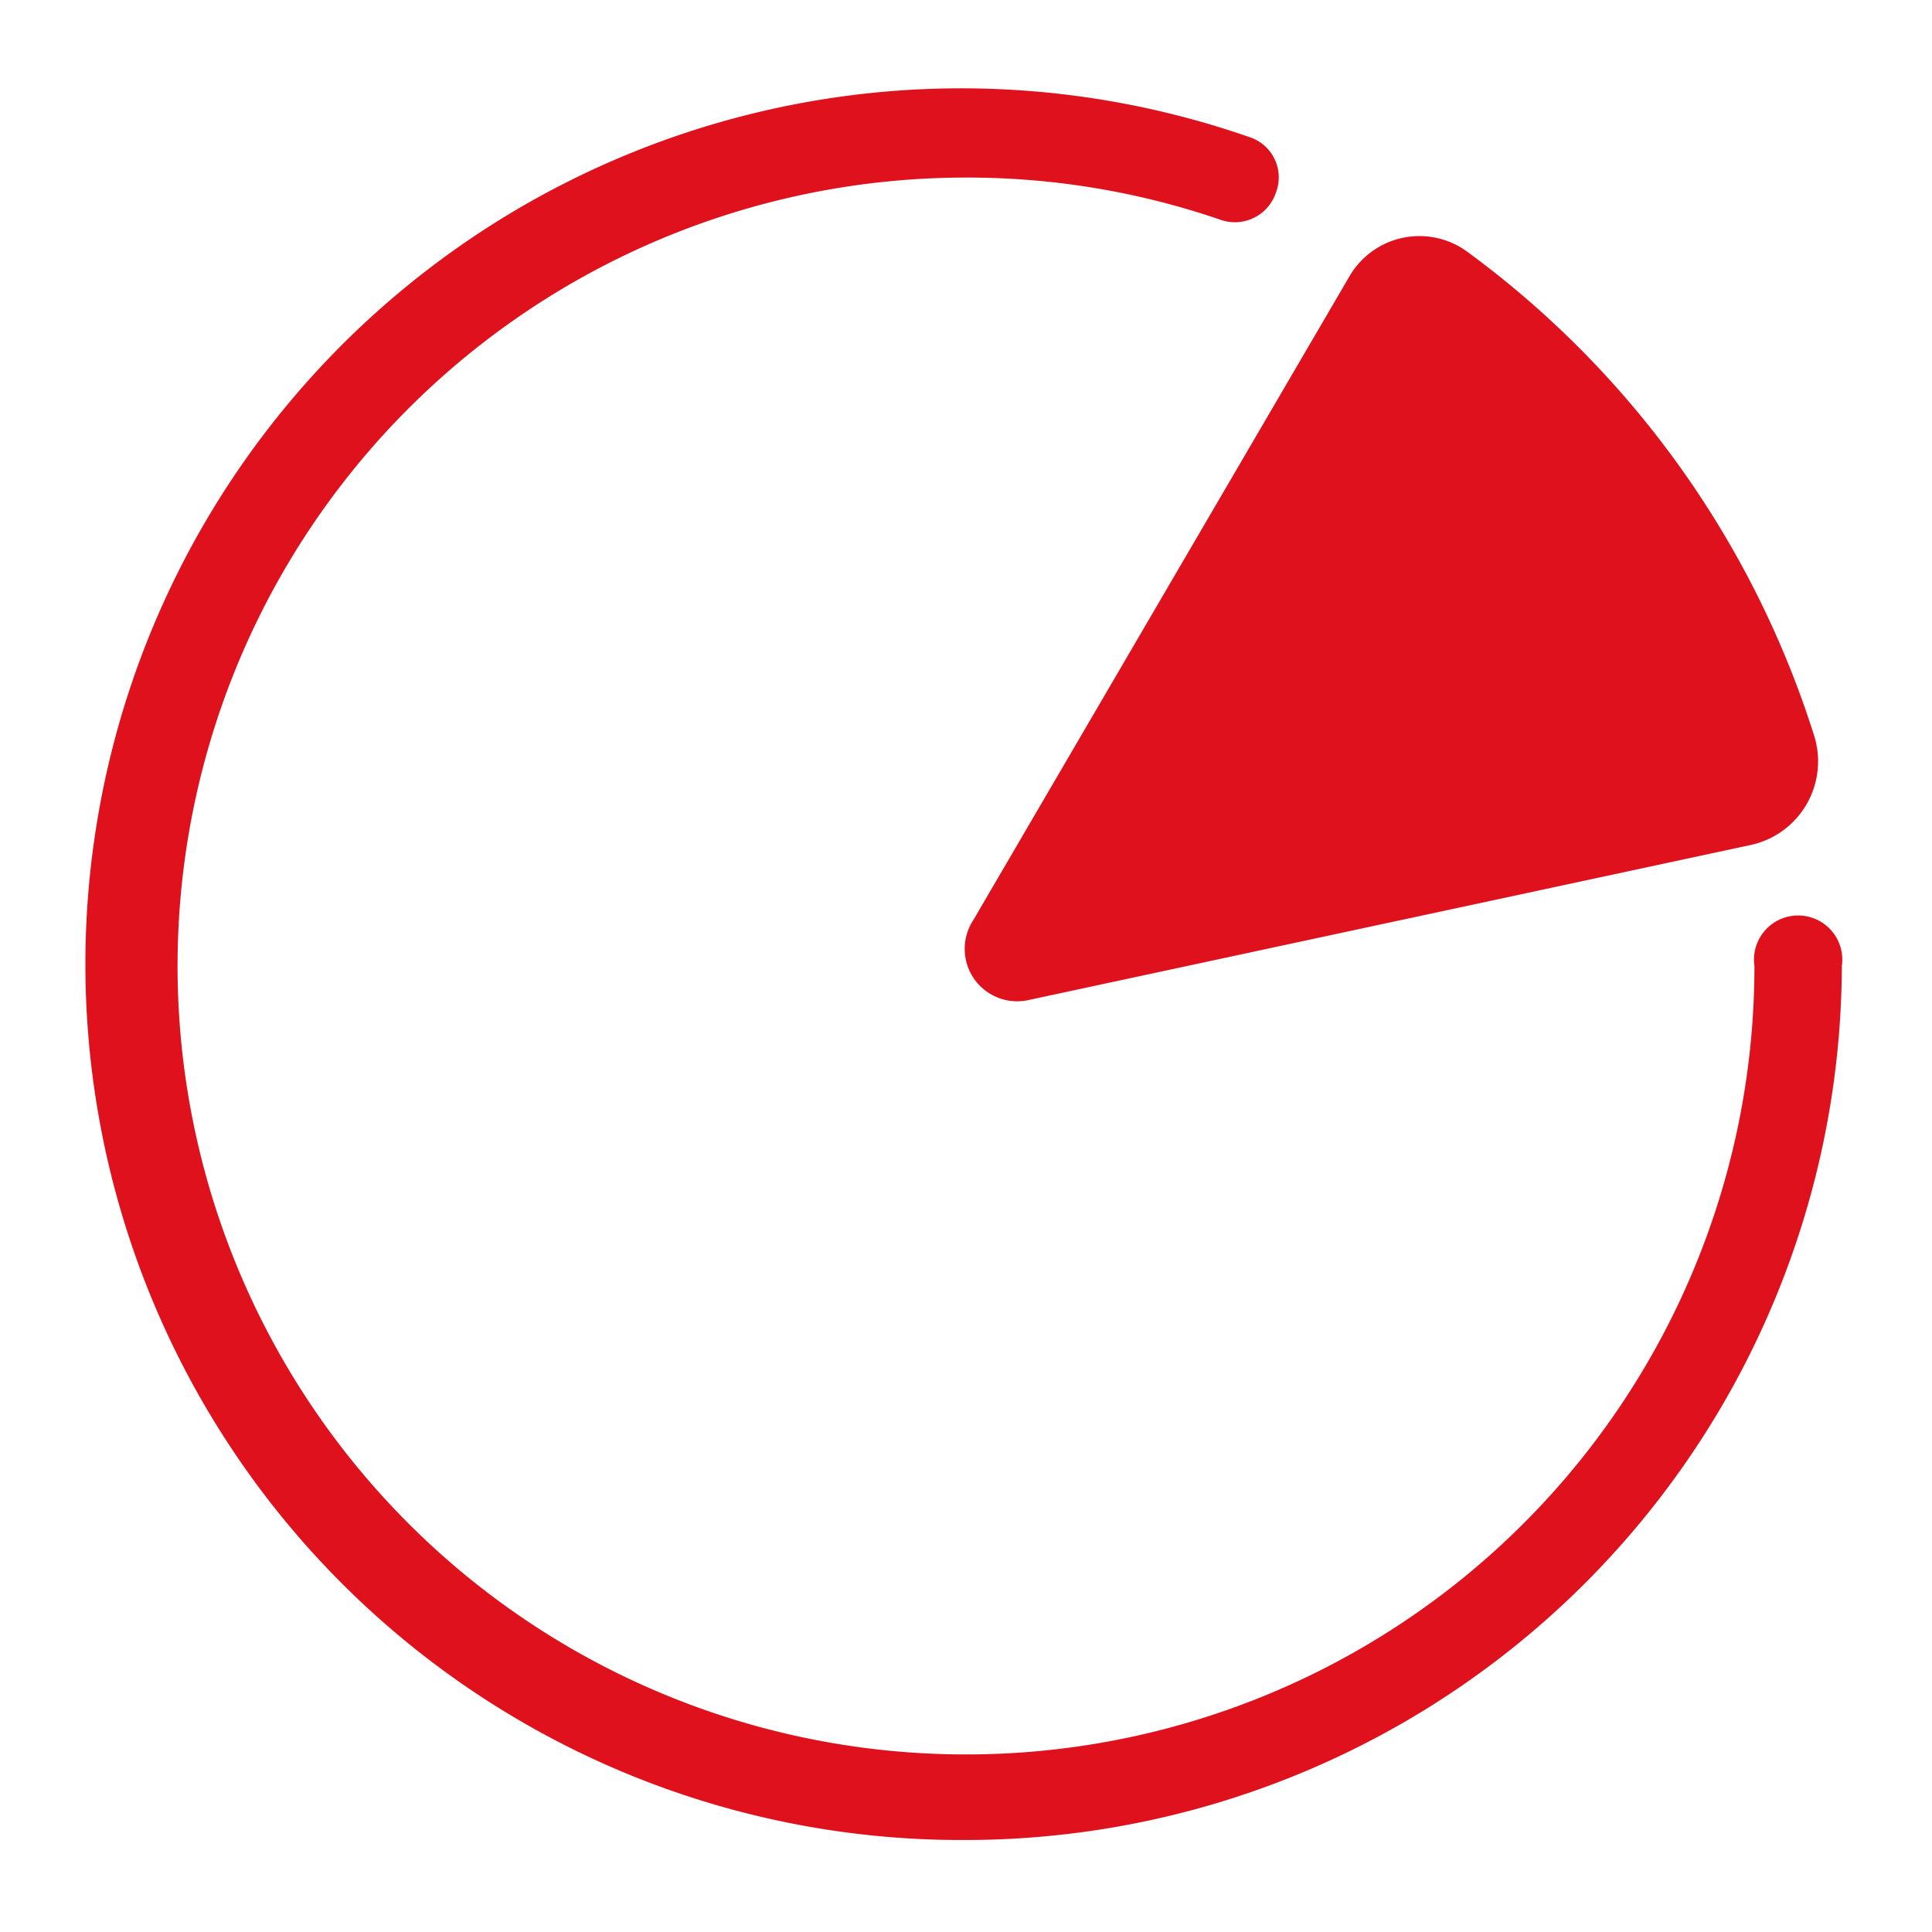 <svg id="Capa_1" data-name="Capa 1" xmlns="http://www.w3.org/2000/svg" viewBox="0 0 21 21"><defs><style>.cls-1{fill:#df111c;}</style></defs><path class="cls-1" d="M10.5,20A9.52,9.52,0,1,1,13.58,1.49a.46.46,0,0,1,.29.6.47.47,0,0,1-.6.3,8.47,8.47,0,0,0-2.77-.46,8.57,8.57,0,1,0,8.57,8.57.48.48,0,1,1,.95,0A9.53,9.53,0,0,1,10.5,20Z"/><path class="cls-1" d="M10.58,10l4.09-7a.88.88,0,0,1,1.27-.27A10.4,10.4,0,0,1,19.72,8a.93.93,0,0,1-.67,1.18l-7.87,1.69A.57.57,0,0,1,10.58,10Z"/></svg>